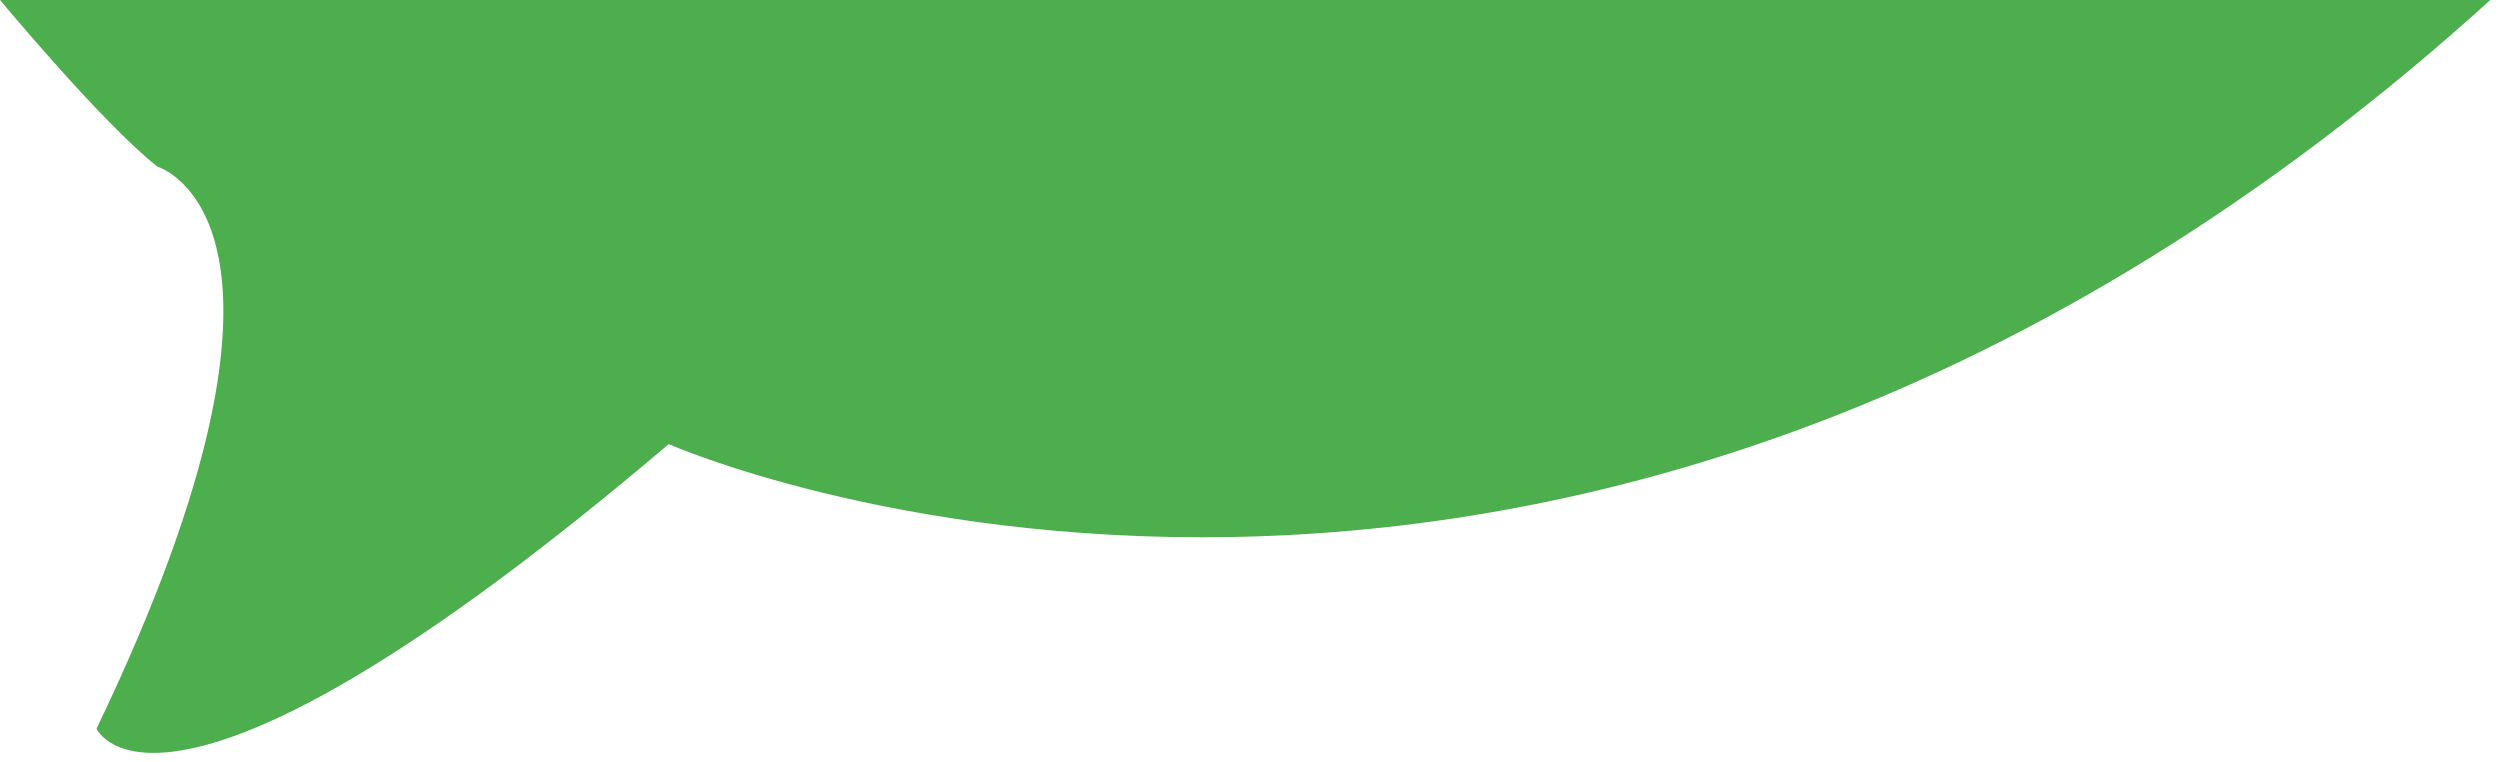 <?xml version="1.0" encoding="utf-8"?>
<!-- Generator: Adobe Illustrator 18.1.0, SVG Export Plug-In . SVG Version: 6.00 Build 0)  -->
<svg version="1.1" id="Layer_1" xmlns="http://www.w3.org/2000/svg" xmlns:xlink="http://www.w3.org/1999/xlink" x="0px" y="0px"
	 viewBox="0 0 246 75" enable-background="new 0 0 246 75" xml:space="preserve">
<path fill="#4CAE4C" d="M-0.5-0.6c0,0,10.5,12.7,16,17c0,0,18,5.3-6,55.3c0,0,6.3,14.5,56.3-28c0,0,88.4,39.1,179.8-44.2H-0.5z"/>
</svg>
